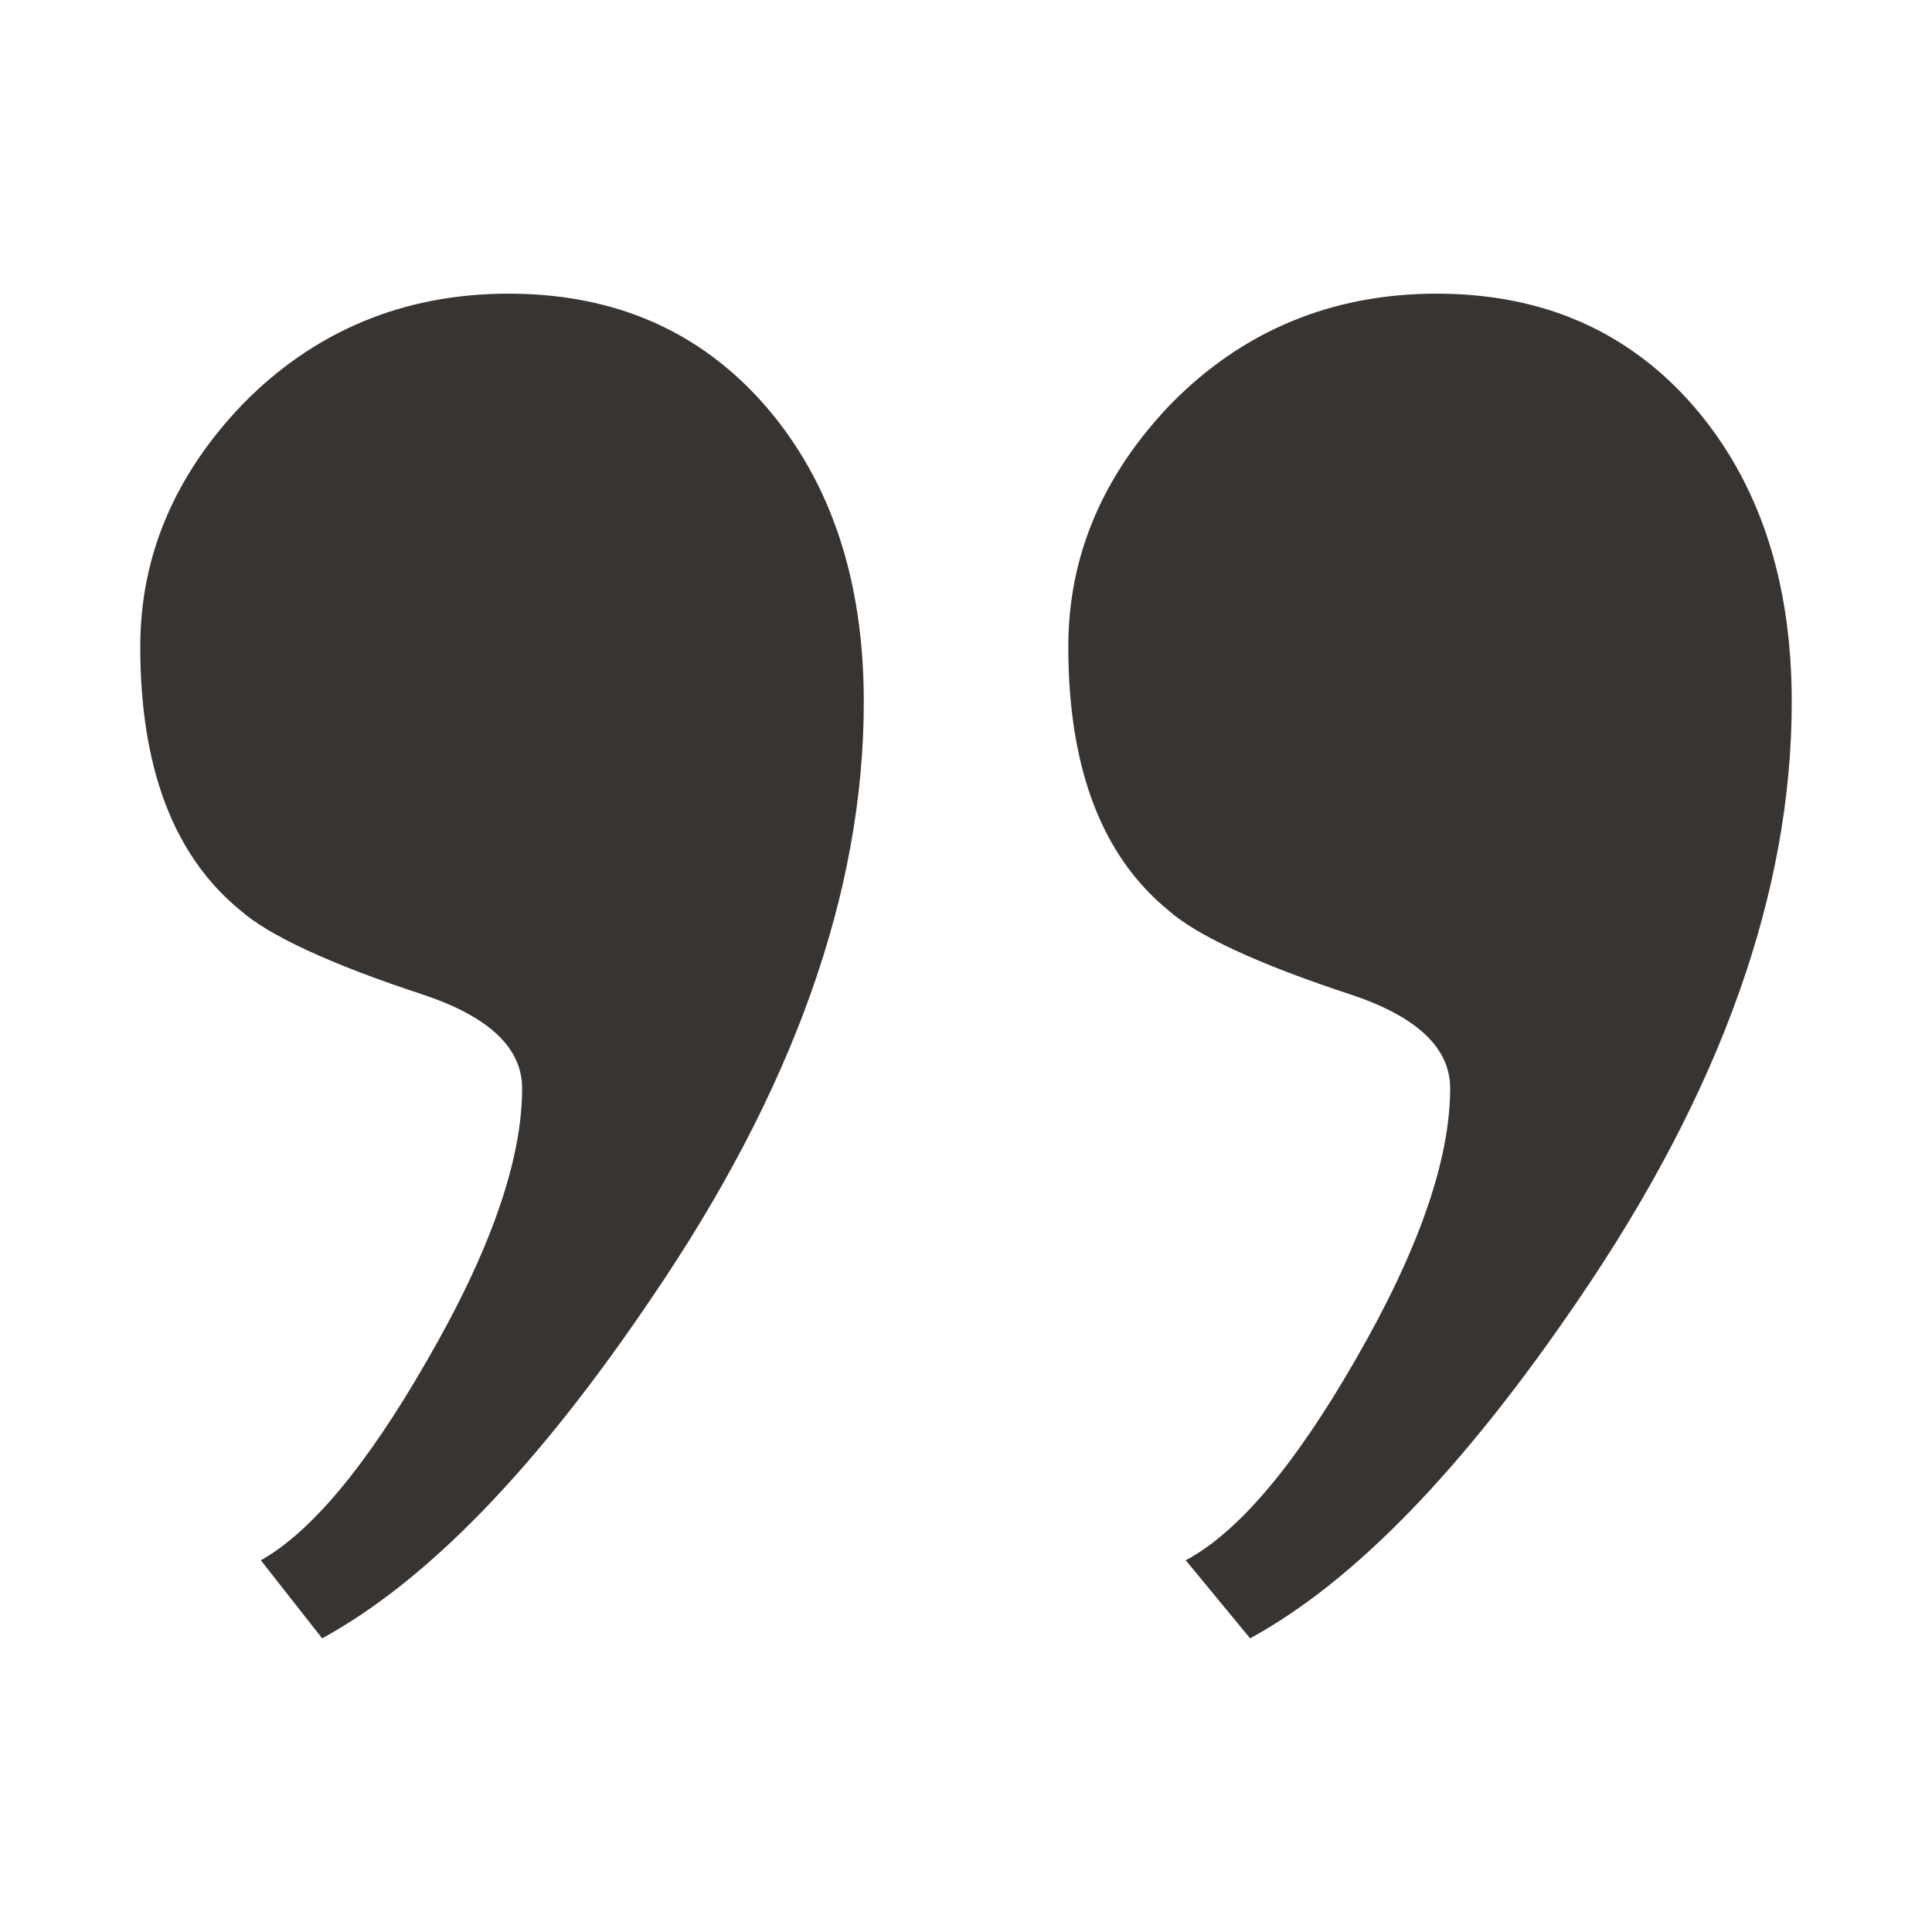<?xml version="1.0" encoding="UTF-8"?>
<!DOCTYPE svg PUBLIC "-//W3C//DTD SVG 1.1//EN" "http://www.w3.org/Graphics/SVG/1.1/DTD/svg11.dtd">
<!-- Creator: CorelDRAW -->
<svg xmlns="http://www.w3.org/2000/svg" xml:space="preserve" width="20px" height="20px" style="shape-rendering:geometricPrecision; text-rendering:geometricPrecision; image-rendering:optimizeQuality; fill-rule:evenodd; clip-rule:evenodd"
viewBox="0 0 20 20">
 <defs>
  <style type="text/css">
   <![CDATA[
    .fil0 {fill:#383431;fill-rule:nonzero}
   ]]>
  </style>
 </defs>
 <g id="Layer_x0020_1">
  <path class="fil0" d="M8.942 7.267c0,1.976 -0.737,4.031 -2.204,6.18 -1.176,1.741 -2.313,2.917 -3.403,3.513l-0.635 -0.808c0.517,-0.29 1.091,-0.972 1.717,-2.062 0.659,-1.137 0.988,-2.079 0.988,-2.824 0,-0.415 -0.337,-0.737 -1.012,-0.965 -0.98,-0.321 -1.615,-0.62 -1.906,-0.878 -0.69,-0.565 -1.035,-1.474 -1.035,-2.729 0,-0.933 0.353,-1.772 1.059,-2.509 0.745,-0.761 1.67,-1.145 2.753,-1.145 1.106,0 1.992,0.392 2.666,1.169 0.675,0.784 1.012,1.803 1.012,3.058zm9.606 0c0,1.976 -0.737,4.031 -2.203,6.18 -1.184,1.741 -2.313,2.917 -3.404,3.513l-0.666 -0.808c0.541,-0.29 1.121,-0.972 1.749,-2.062 0.658,-1.137 0.988,-2.079 0.988,-2.824 0,-0.415 -0.338,-0.737 -1.012,-0.965 -0.98,-0.321 -1.616,-0.62 -1.906,-0.878 -0.69,-0.565 -1.035,-1.474 -1.035,-2.729 0,-0.933 0.353,-1.772 1.059,-2.509 0.745,-0.761 1.67,-1.145 2.753,-1.145 1.105,0 1.991,0.392 2.665,1.169 0.675,0.784 1.012,1.803 1.012,3.058z"/>
 </g>
</svg>
